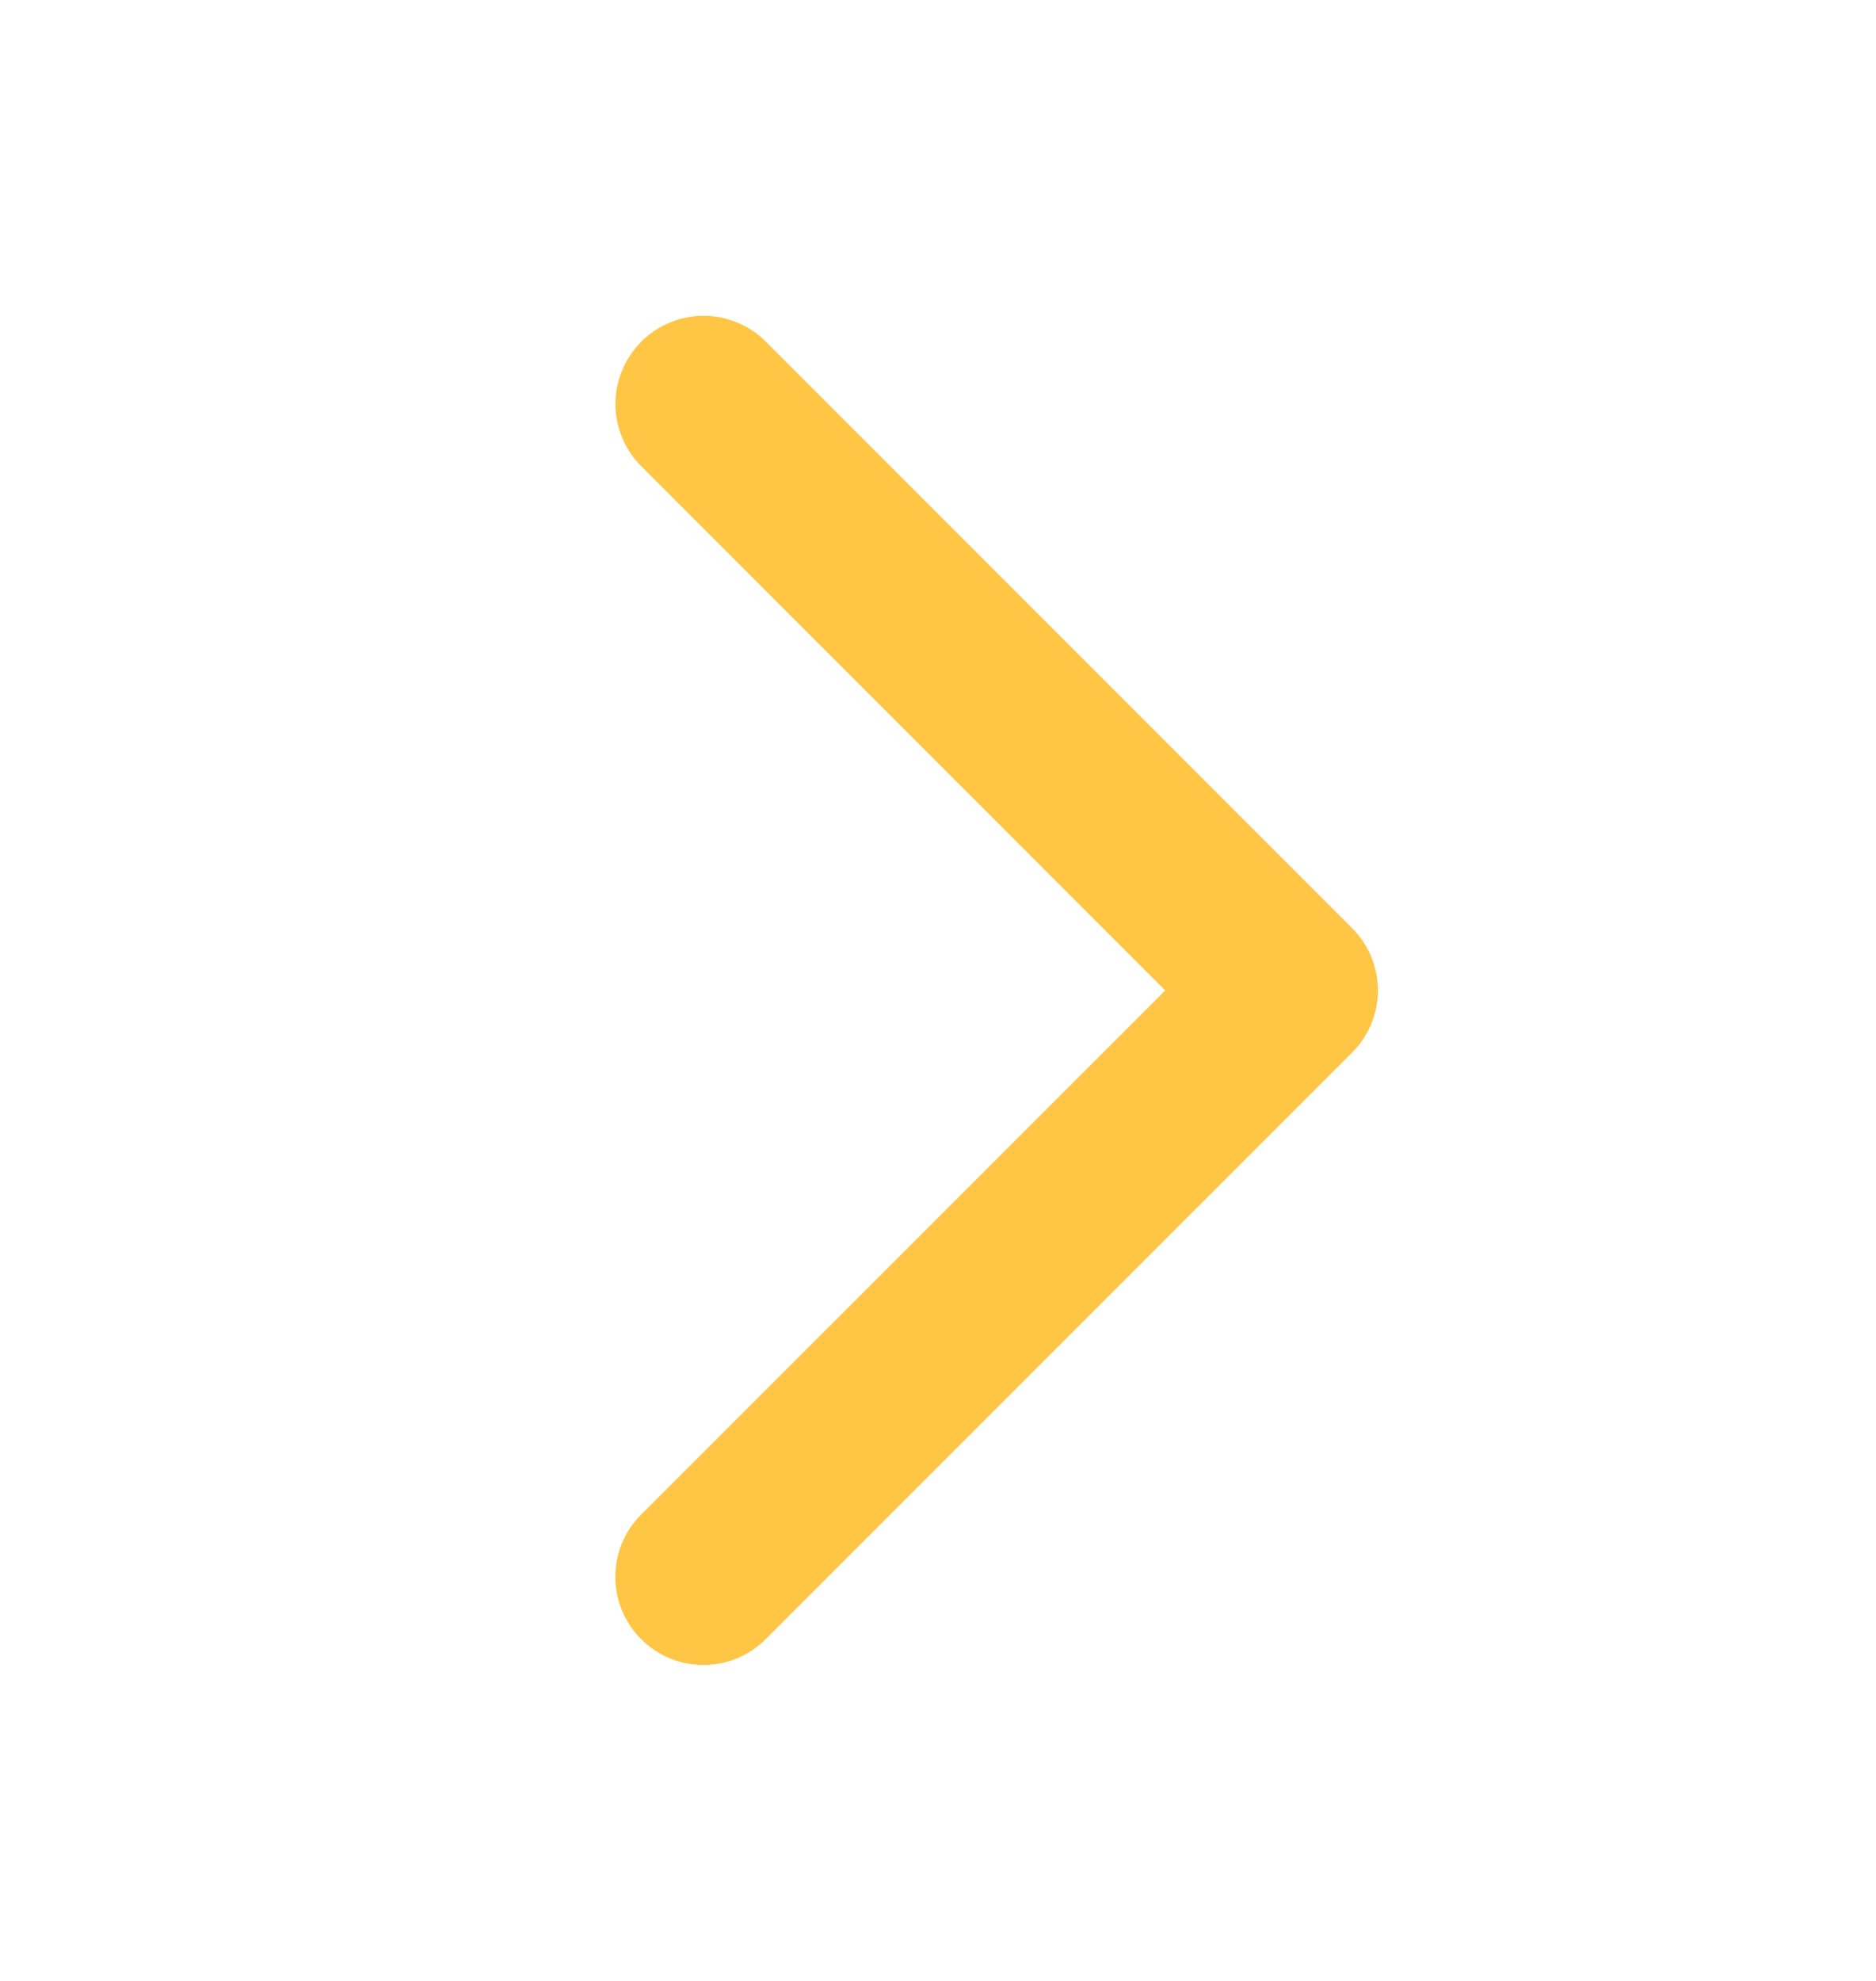<svg width="18" height="19" viewBox="0 0 18 19" fill="none" xmlns="http://www.w3.org/2000/svg">
<g id="CaretRight">
<path id="Vector" d="M12.972 10.097L7.347 15.722C7.188 15.881 6.973 15.97 6.749 15.97C6.525 15.97 6.31 15.881 6.152 15.722C5.993 15.564 5.904 15.349 5.904 15.124C5.904 14.9 5.993 14.685 6.152 14.527L11.18 9.5L6.153 4.472C6.075 4.394 6.012 4.301 5.97 4.198C5.927 4.095 5.905 3.986 5.905 3.875C5.905 3.764 5.927 3.654 5.97 3.551C6.012 3.449 6.075 3.355 6.153 3.277C6.231 3.198 6.325 3.136 6.427 3.094C6.53 3.051 6.64 3.029 6.751 3.029C6.862 3.029 6.972 3.051 7.074 3.094C7.177 3.136 7.27 3.198 7.348 3.277L12.973 8.902C13.052 8.98 13.114 9.074 13.157 9.176C13.199 9.279 13.221 9.389 13.221 9.5C13.221 9.611 13.199 9.721 13.156 9.823C13.113 9.926 13.051 10.019 12.972 10.097Z" fill="#FFC545"/>
</g>
</svg>
